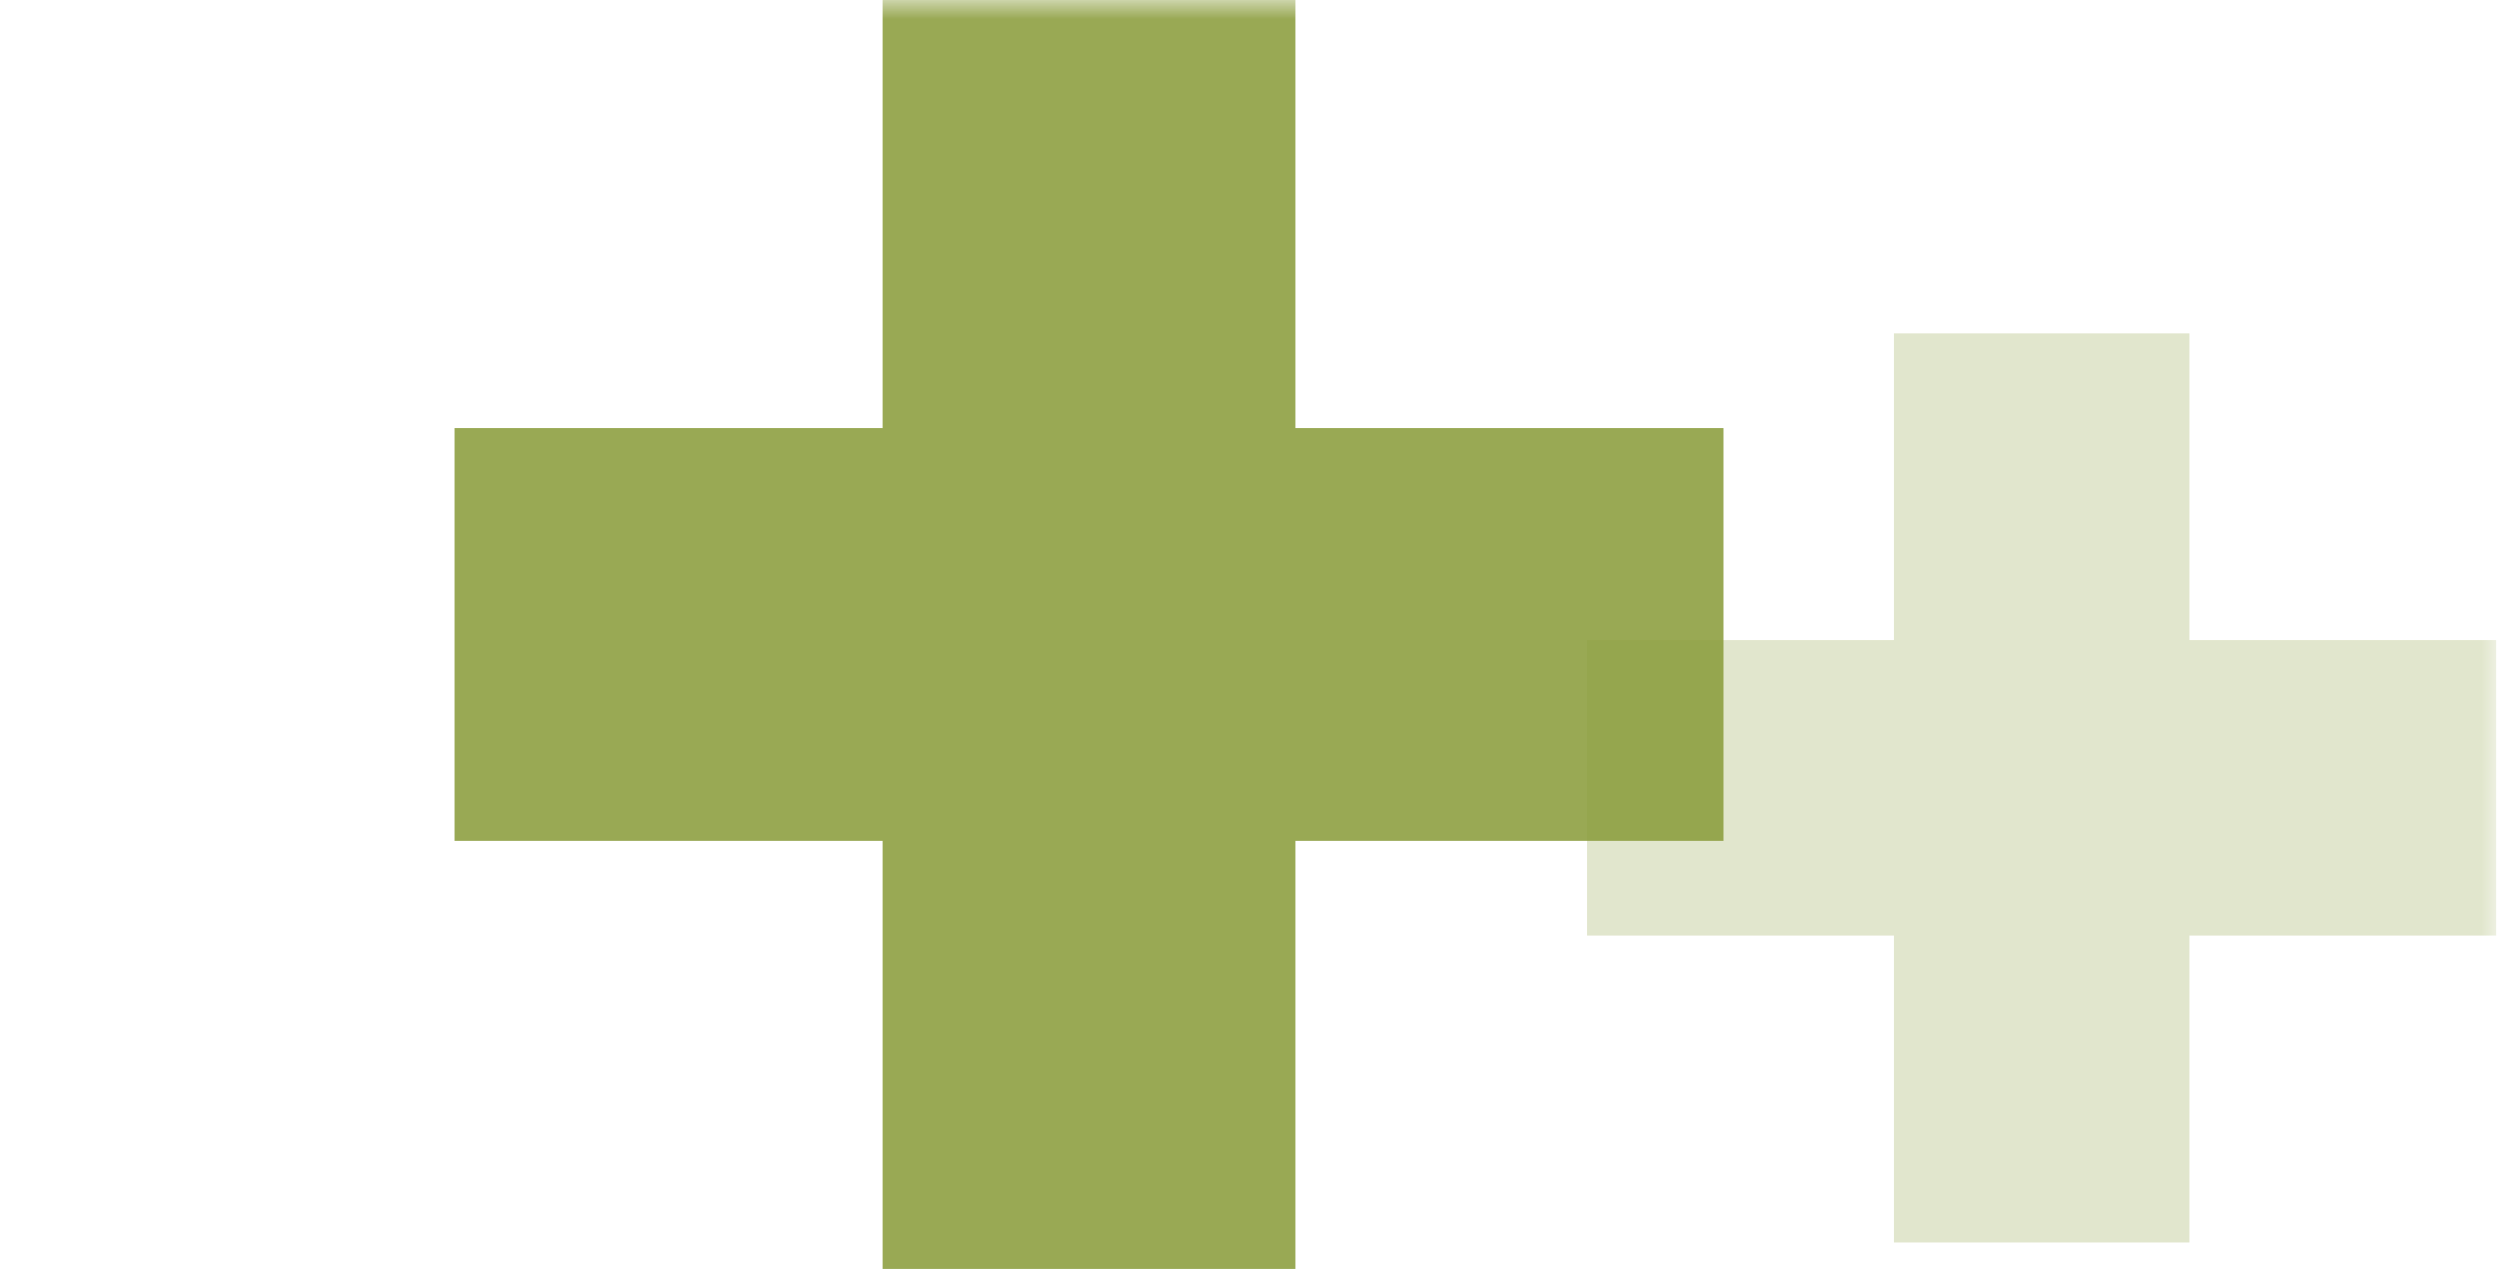 <?xml version="1.0" encoding="UTF-8"?>
<svg xmlns="http://www.w3.org/2000/svg" xmlns:xlink="http://www.w3.org/1999/xlink" width="66px" height="34px" viewBox="0 0 66 34" version="1.1">
<defs>
<filter id="alpha" filterUnits="objectBoundingBox" x="0%" y="0%" width="100%" height="100%">
  <feColorMatrix type="matrix" in="SourceGraphic" values="0 0 0 0 1 0 0 0 0 1 0 0 0 0 1 0 0 0 1 0"/>
</filter>
<mask id="mask0">
  <g filter="url(#alpha)">
<rect x="0" y="0" width="66" height="34" style="fill:rgb(0%,0%,0%);fill-opacity:0.322;stroke:none;"/>
  </g>
</mask>
<clipPath id="clip1">
  <rect x="0" y="0" width="66" height="34"/>
</clipPath>
<g id="surface5" clip-path="url(#clip1)">
<path style=" stroke:none;fill-rule:nonzero;fill:rgb(63.529%,69.412%,38.431%);fill-opacity:1;" d="M 50 32.801 L 50 24.699 L 41.898 24.699 L 41.898 16.898 L 50 16.898 L 50 8.801 L 57.801 8.801 L 57.801 16.898 L 65.898 16.898 L 65.898 24.699 L 57.801 24.699 L 57.801 32.801 Z M 50 32.801 "/>
</g>
<mask id="mask1">
  <g filter="url(#alpha)">
<rect x="0" y="0" width="66" height="34" style="fill:rgb(0%,0%,0%);fill-opacity:0.871;stroke:none;"/>
  </g>
</mask>
<clipPath id="clip2">
  <rect x="0" y="0" width="66" height="34"/>
</clipPath>
<g id="surface8" clip-path="url(#clip2)">
<path style=" stroke:none;fill-rule:nonzero;fill:rgb(54.118%,61.176%,23.137%);fill-opacity:1;" d="M 23.301 33.398 L 23.301 22.199 L 12 22.199 L 12 11.301 L 23.301 11.301 L 23.301 0 L 34.199 0 L 34.199 11.301 L 45.5 11.301 L 45.5 22.199 L 34.199 22.199 L 34.199 33.5 L 23.301 33.5 Z M 23.301 33.398 "/>
</g>
</defs>
<g id="surface1">
<use xlink:href="#surface5" mask="url(#mask0)"/>
<use xlink:href="#surface8" mask="url(#mask1)"/>
</g>
</svg>
